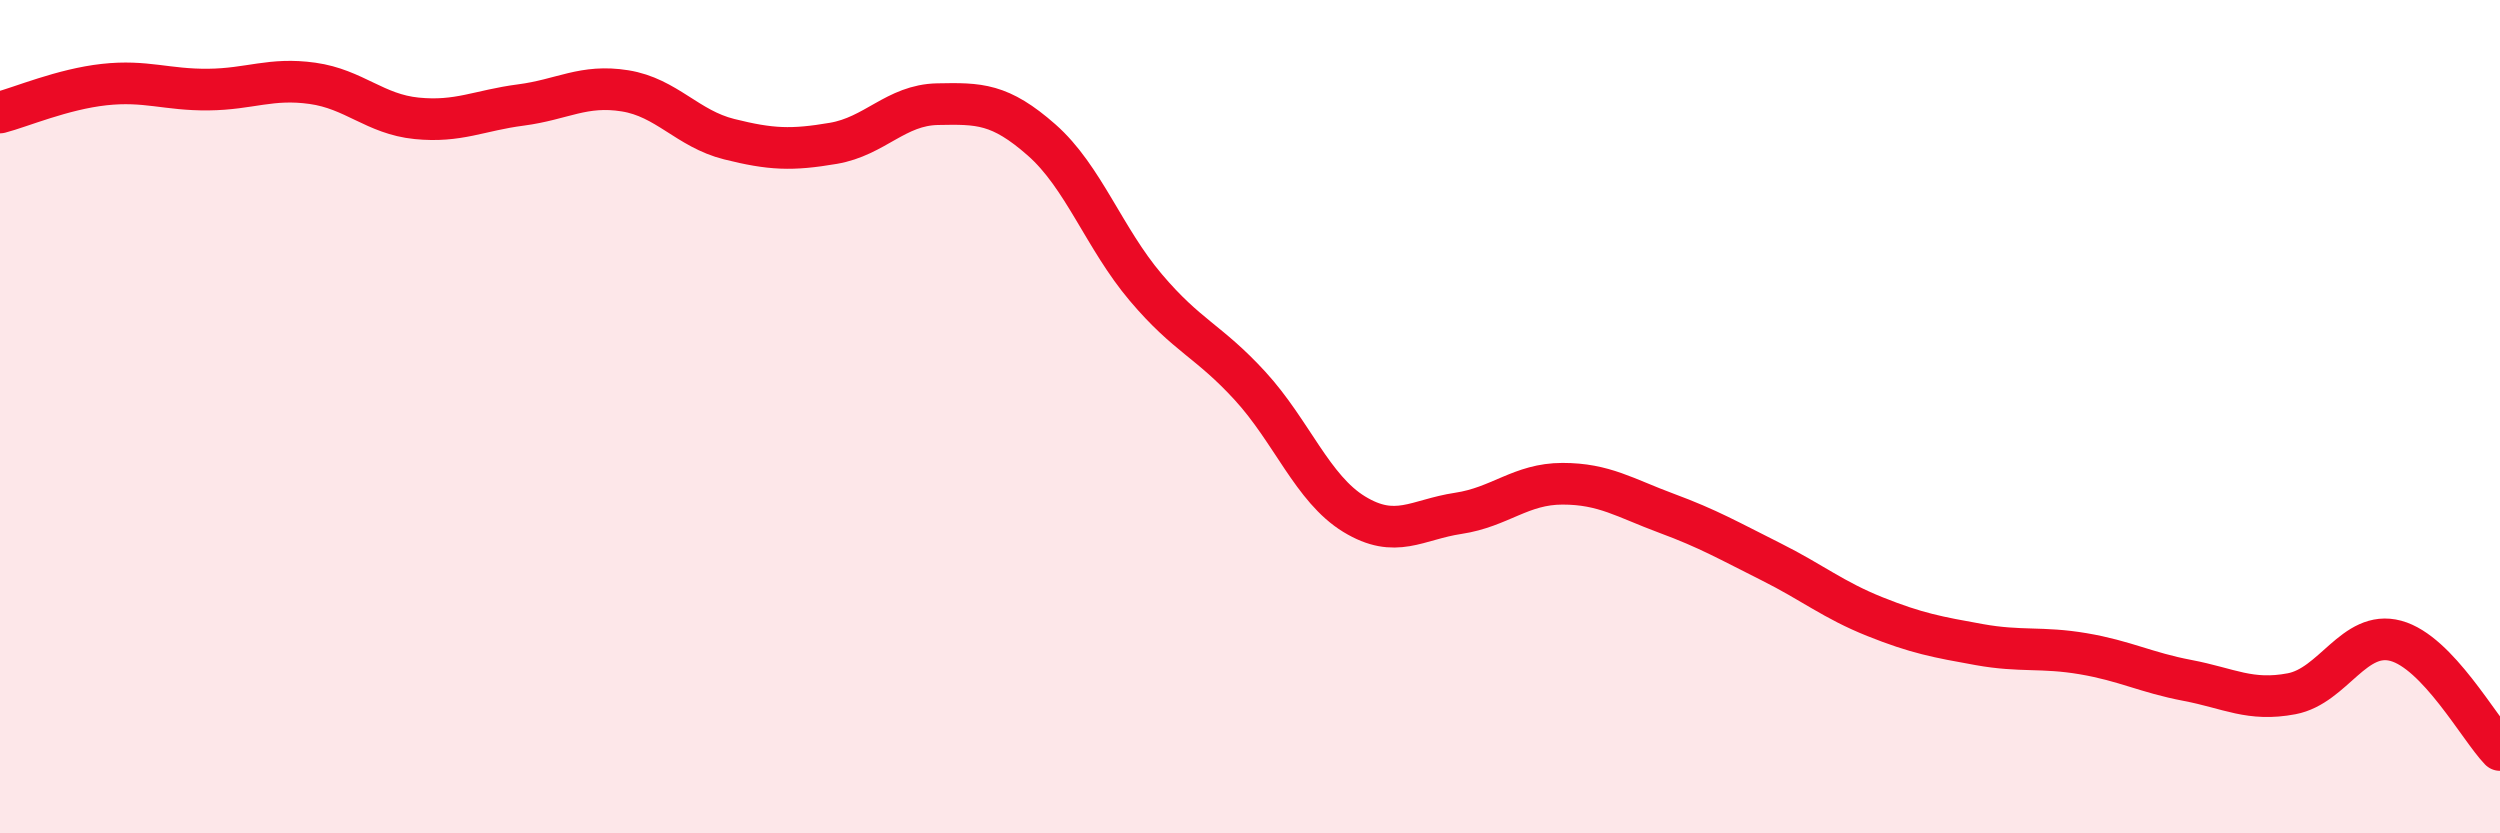 
    <svg width="60" height="20" viewBox="0 0 60 20" xmlns="http://www.w3.org/2000/svg">
      <path
        d="M 0,2.7 C 0.5,2.57 1.5,2.14 2.5,2.03 C 3.5,1.92 4,2.16 5,2.15 C 6,2.14 6.5,1.86 7.5,2 C 8.5,2.14 9,2.74 10,2.84 C 11,2.94 11.5,2.65 12.5,2.52 C 13.5,2.39 14,2.02 15,2.18 C 16,2.34 16.5,3.09 17.5,3.34 C 18.5,3.59 19,3.61 20,3.44 C 21,3.27 21.5,2.52 22.5,2.5 C 23.5,2.48 24,2.48 25,3.36 C 26,4.24 26.5,5.72 27.5,6.9 C 28.5,8.08 29,8.17 30,9.26 C 31,10.35 31.5,11.73 32.5,12.34 C 33.5,12.95 34,12.47 35,12.32 C 36,12.17 36.5,11.61 37.5,11.61 C 38.5,11.61 39,11.95 40,12.32 C 41,12.69 41.5,12.98 42.5,13.48 C 43.5,13.98 44,14.4 45,14.8 C 46,15.2 46.5,15.29 47.5,15.47 C 48.5,15.65 49,15.52 50,15.69 C 51,15.86 51.5,16.14 52.5,16.33 C 53.5,16.52 54,16.84 55,16.65 C 56,16.46 56.5,15.11 57.5,15.38 C 58.5,15.65 59.5,17.48 60,18L60 20L0 20Z"
        fill="#EB0A25"
        opacity="0.1"
        stroke-linecap="round"
        stroke-linejoin="round"
      />
      <path
        d="M 0,2.7 C 0.5,2.57 1.5,2.14 2.5,2.03 C 3.5,1.92 4,2.16 5,2.15 C 6,2.14 6.5,1.86 7.5,2 C 8.5,2.14 9,2.74 10,2.84 C 11,2.94 11.5,2.65 12.5,2.52 C 13.5,2.39 14,2.02 15,2.18 C 16,2.34 16.5,3.09 17.5,3.34 C 18.5,3.59 19,3.61 20,3.44 C 21,3.27 21.5,2.52 22.5,2.5 C 23.5,2.48 24,2.48 25,3.36 C 26,4.24 26.5,5.72 27.5,6.9 C 28.5,8.08 29,8.17 30,9.26 C 31,10.35 31.5,11.73 32.5,12.34 C 33.5,12.95 34,12.47 35,12.32 C 36,12.17 36.5,11.61 37.5,11.61 C 38.5,11.61 39,11.95 40,12.32 C 41,12.69 41.5,12.98 42.5,13.48 C 43.5,13.98 44,14.4 45,14.8 C 46,15.2 46.5,15.29 47.5,15.47 C 48.5,15.65 49,15.52 50,15.69 C 51,15.86 51.5,16.14 52.5,16.33 C 53.5,16.52 54,16.84 55,16.65 C 56,16.46 56.5,15.11 57.5,15.38 C 58.5,15.65 59.5,17.48 60,18"
        stroke="#EB0A25"
        stroke-width="1"
        fill="none"
        stroke-linecap="round"
        stroke-linejoin="round"
      />
    </svg>
  